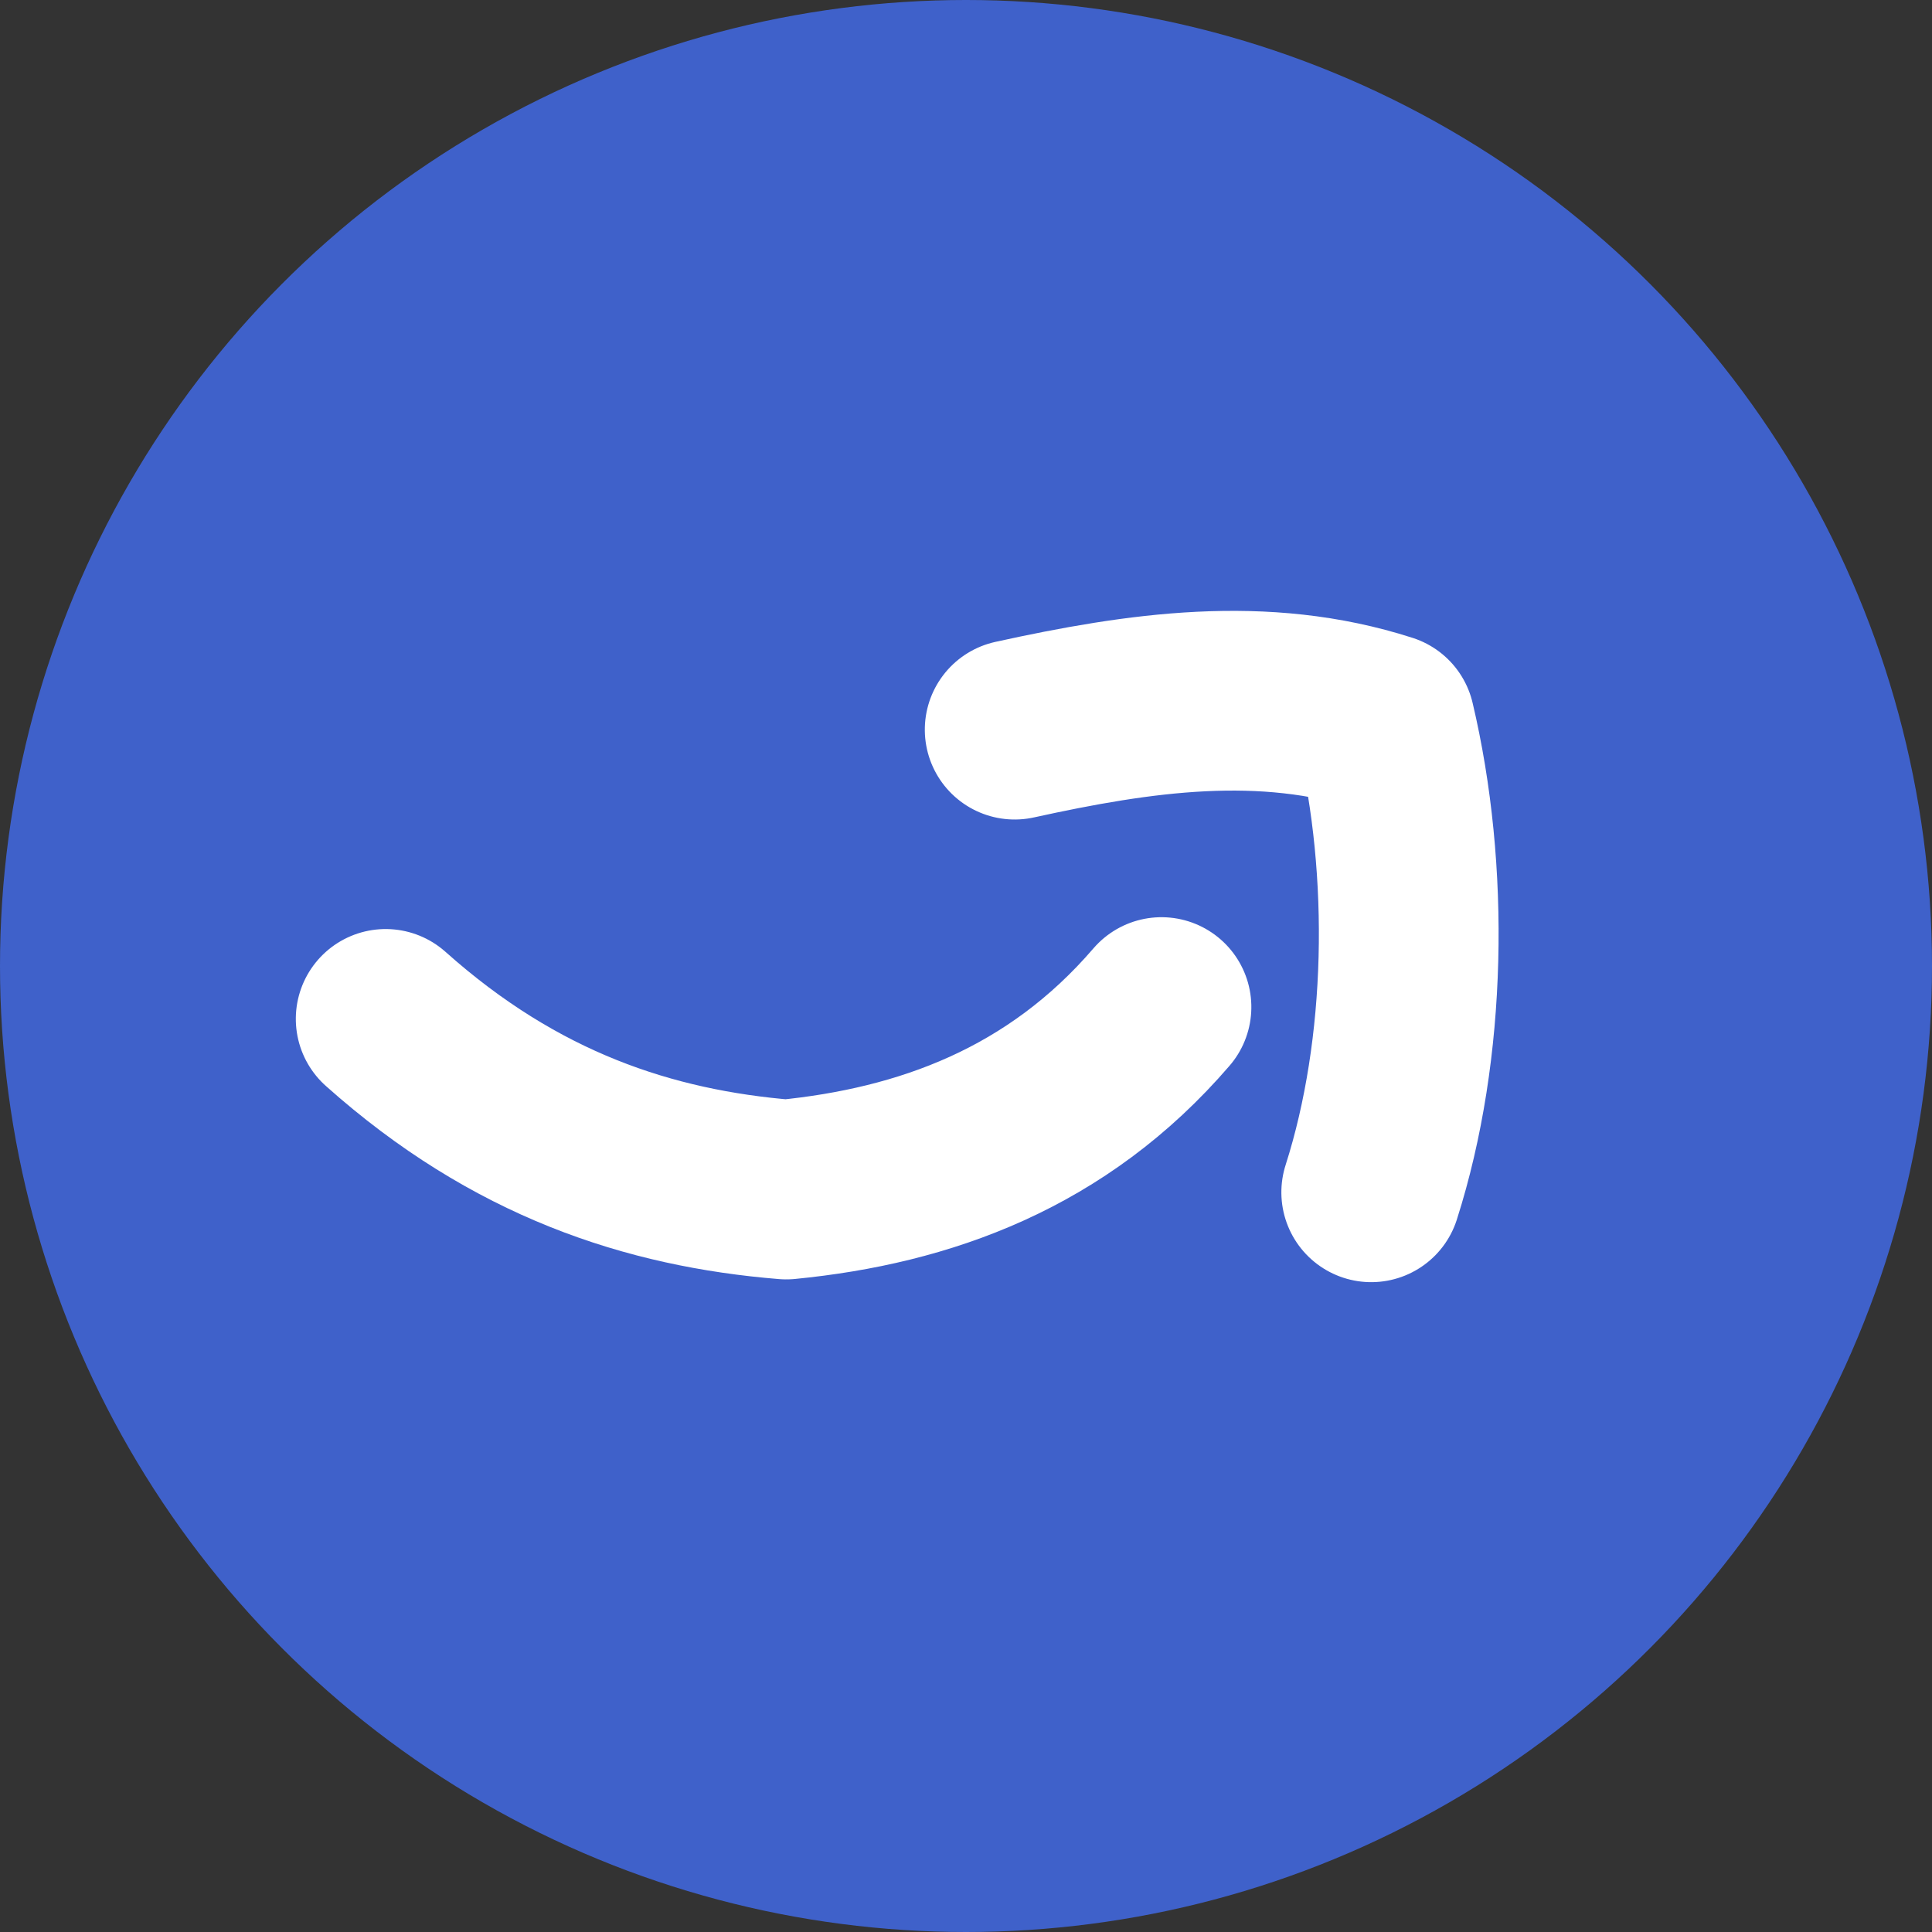 
<svg width="43px" height="43px" viewBox="0 0 43 43" version="1.1" xmlns="http://www.w3.org/2000/svg" xmlns:xlink="http://www.w3.org/1999/xlink">
    <rect x="0" y="0" width="43" height="43" fill="#333333" stroke="none"/>
    <title>brand-amazon (1)</title>
    <g id="Page-1" stroke="none" stroke-width="1" fill="none" fill-rule="evenodd">
        <g id="brand-amazon-(1)">
            <circle id="Oval" fill="#3F61CA" cx="21.5" cy="21.5" r="21.5"></circle>
            <path d="M25.953,24.041 C23.163,26.245 20.063,26.726 16.981,26.434 C14.04,25.61 11.294,24.084 8.953,21.005" id="Path" stroke="#FFFFFF" stroke-width="4" stroke-linecap="round" stroke-linejoin="round" transform="translate(17.453, 23.758) rotate(-11) translate(-17.453, -23.758) "></path>
            <path d="M29,27 C30.814,24.178 31.902,20.354 32,17 C29.606,15.454 26.846,15.13 24,15" id="Path" stroke="#FFFFFF" stroke-width="4" stroke-linecap="round" stroke-linejoin="round" transform="translate(28, 21) rotate(-15) translate(-28, -21) "></path>
        </g>
    </g>
</svg>